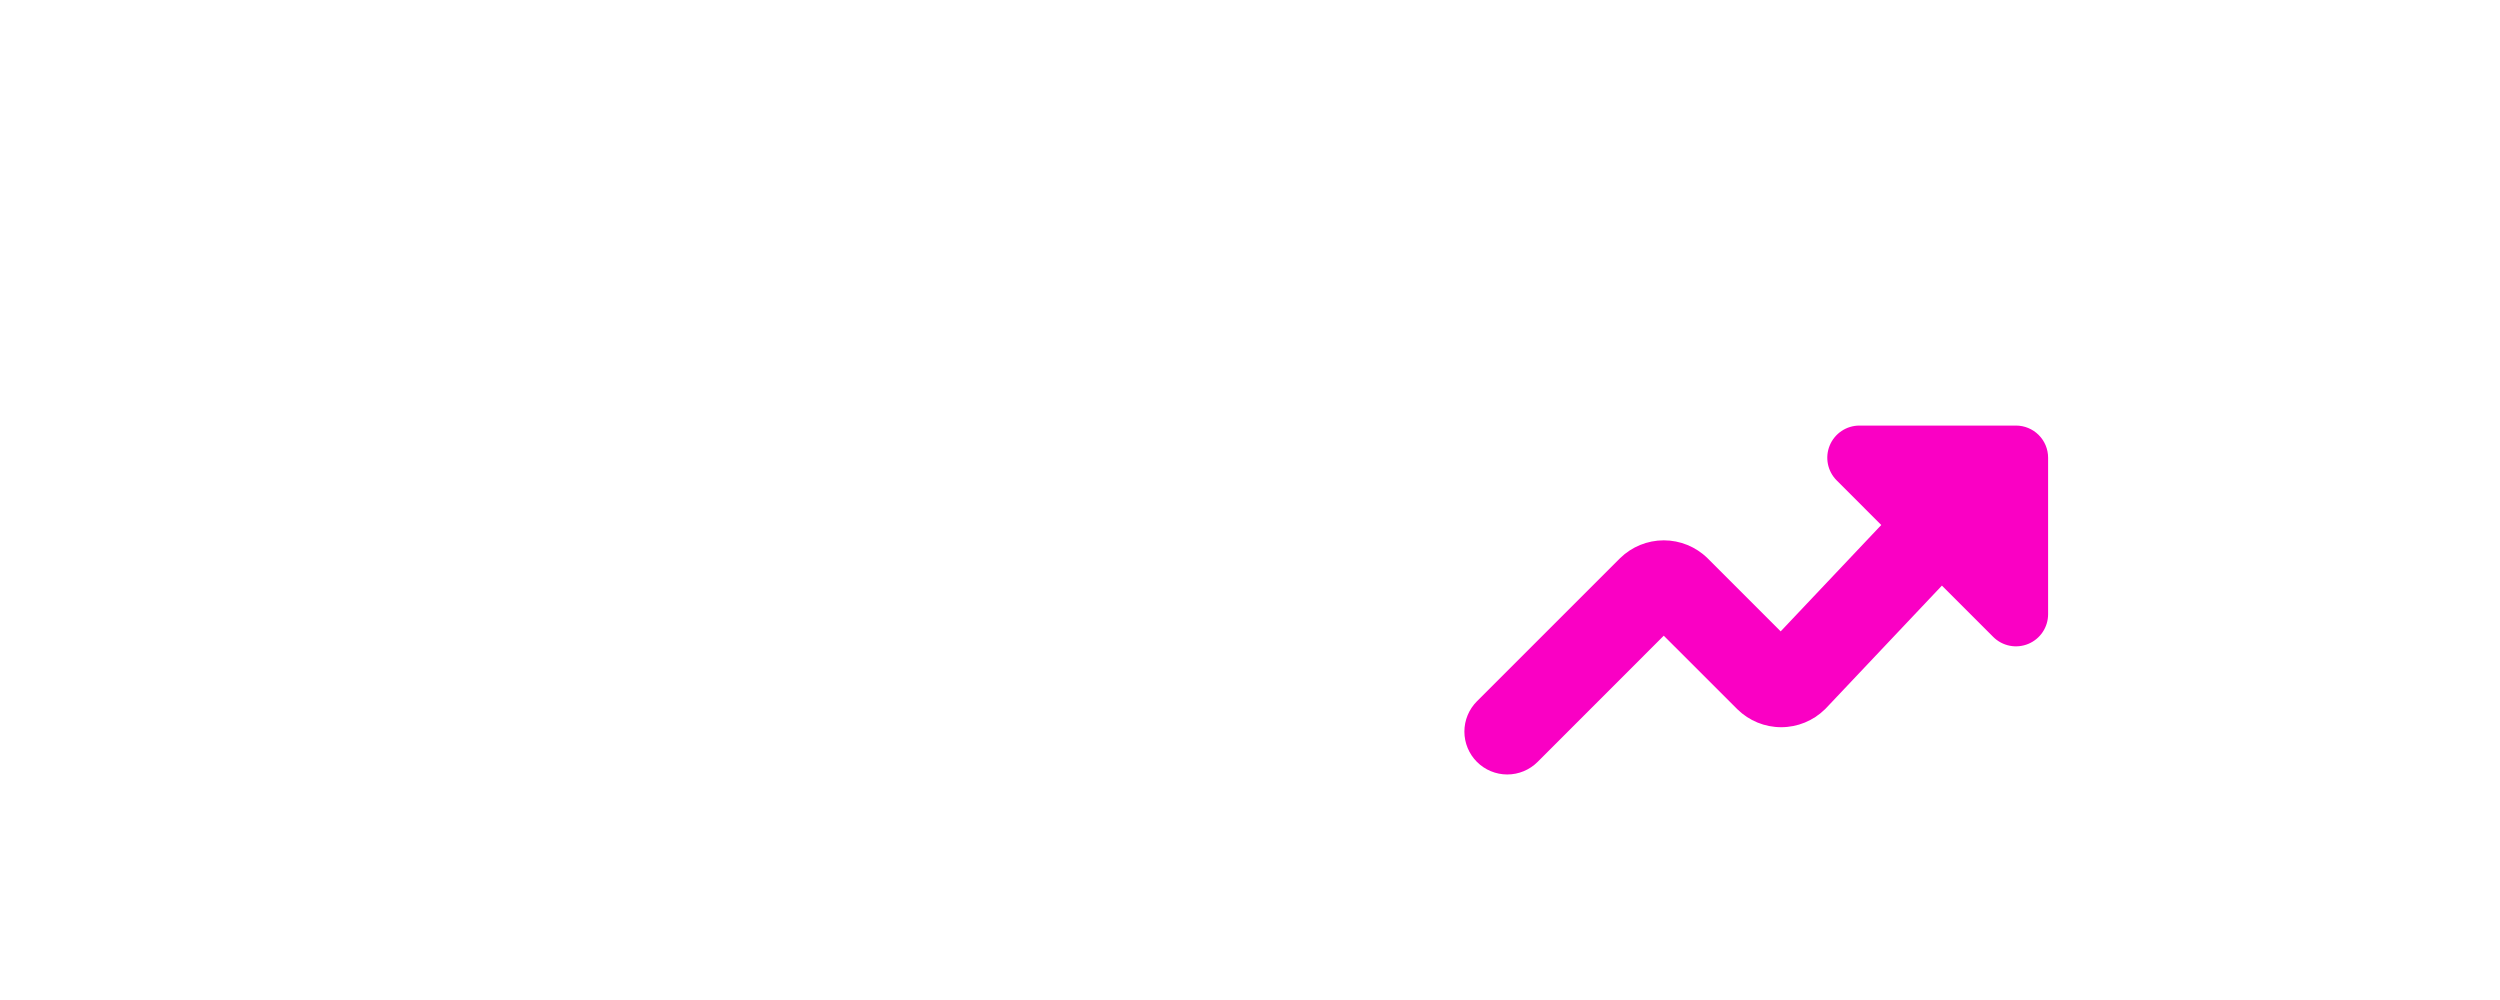 <svg width="400" height="160" viewBox="0 0 400 160" fill="none" xmlns="http://www.w3.org/2000/svg">
<g filter="url(#filter0_d_168_33)">
<path d="M27.112 126.792C24.893 126.792 23.229 126.707 22.12 126.536C21.011 126.365 19.944 126.152 18.92 125.896C17.981 125.64 16.701 125.427 15.08 125.256C13.459 125.085 10.984 125 7.656 125L4.584 100.936H6.248C7.613 108.957 10.173 115.016 13.928 119.112C17.683 123.123 21.779 125.128 26.216 125.128C30.568 125.128 33.853 124.232 36.072 122.44C38.376 120.648 39.528 118.216 39.528 115.144C39.528 113.181 39.016 111.475 37.992 110.024C37.053 108.488 35.389 106.952 33 105.416C30.611 103.795 27.368 101.875 23.272 99.656L19.56 97.608C14.867 94.963 11.368 91.891 9.064 88.392C6.845 84.808 5.736 80.968 5.736 76.872C5.736 71.069 7.827 66.504 12.008 63.176C16.275 59.848 21.949 58.184 29.032 58.184C30.824 58.184 32.275 58.269 33.384 58.44C34.493 58.611 35.56 58.824 36.584 59.08C37.608 59.336 38.888 59.549 40.424 59.72C41.96 59.891 44.008 59.976 46.568 59.976L48.36 80.584H46.824C46.312 76.573 45.16 73.032 43.368 69.96C41.661 66.803 39.613 64.371 37.224 62.664C34.835 60.872 32.403 59.976 29.928 59.976C26.685 59.976 24.083 60.829 22.12 62.536C20.243 64.243 19.304 66.632 19.304 69.704C19.304 72.008 20.029 74.141 21.48 76.104C23.016 77.981 25.917 80.029 30.184 82.248L34.024 84.168C39.997 87.24 44.349 90.44 47.08 93.768C49.811 97.096 51.176 101.363 51.176 106.568C51.176 119.88 43.155 126.621 27.112 126.792ZM51.75 125V123.72H51.878C54.95 123.72 57.425 122.781 59.302 120.904C61.179 119.027 62.118 116.552 62.118 113.48V40.52C62.118 37.448 61.137 34.973 59.174 33.096C57.297 31.219 54.822 30.28 51.75 30.28V29H64.806C69.158 29 72.486 28.531 74.79 27.592C76.923 26.653 78.417 25.501 79.27 24.136H80.55V91.464L102.31 73.16C105.809 70.259 107.899 67.656 108.582 65.352C109.094 63.219 108.539 61.981 106.918 61.64L105.254 61.256V59.976H124.326V61.256L123.046 61.512C120.998 61.853 118.865 62.707 116.646 64.072C114.513 65.437 111.398 67.827 107.302 71.24L98.47 78.664L123.942 117.832C125.563 119.965 126.971 121.501 128.166 122.44C129.361 123.293 130.683 123.72 132.134 123.72V125H98.342V123.72C100.475 123.72 101.883 123.549 102.566 123.208C103.334 122.952 103.718 122.397 103.718 121.544C103.718 120.776 103.419 119.795 102.822 118.6C102.481 117.917 102.054 117.149 101.542 116.296C101.115 115.357 100.561 114.333 99.878 113.224L85.286 89.8L80.55 93.896V113.48C80.55 116.552 81.489 119.027 83.366 120.904C85.243 122.781 87.718 123.72 90.79 123.72H90.918V125H51.75ZM128.271 125V123.72H128.399C131.471 123.72 133.946 122.781 135.823 120.904C137.7 119.027 138.639 116.552 138.639 113.48V71.496C138.639 68.253 137.956 65.736 136.591 63.944C135.311 62.152 132.538 61.256 128.271 61.256V59.976H141.327C145.679 59.976 149.007 59.507 151.311 58.568C153.444 57.629 154.938 56.477 155.791 55.112H157.071V113.48C157.071 116.552 158.01 119.027 159.887 120.904C161.764 122.781 164.239 123.72 167.311 123.72H167.439V125H128.271ZM147.727 47.048C144.655 47.048 142.095 46.067 140.047 44.104C138.084 42.056 137.103 39.496 137.103 36.424C137.103 33.352 138.084 30.835 140.047 28.872C142.095 26.824 144.655 25.8 147.727 25.8C150.714 25.8 153.188 26.824 155.151 28.872C157.199 30.92 158.223 33.437 158.223 36.424C158.223 39.411 157.199 41.928 155.151 43.976C153.188 46.024 150.714 47.048 147.727 47.048ZM165.375 125V123.72C168.447 123.72 170.922 122.824 172.799 121.032C174.762 119.155 175.743 116.637 175.743 113.48V40.52C175.743 37.448 174.762 34.973 172.799 33.096C170.922 31.219 168.447 30.28 165.375 30.28V29H178.431C182.783 29 186.111 28.531 188.415 27.592C190.548 26.653 192.042 25.501 192.895 24.136H194.175V113.48C194.175 116.637 195.114 119.155 196.991 121.032C198.954 122.824 201.471 123.72 204.543 123.72V125H165.375ZM203 125V123.72C206.072 123.72 208.547 122.824 210.424 121.032C212.387 119.155 213.368 116.637 213.368 113.48V40.52C213.368 37.448 212.387 34.973 210.424 33.096C208.547 31.219 206.072 30.28 203 30.28V29H216.056C220.408 29 223.736 28.531 226.04 27.592C228.173 26.653 229.667 25.501 230.52 24.136H231.8V113.48C231.8 116.637 232.739 119.155 234.616 121.032C236.579 122.824 239.096 123.72 242.168 123.72V125H203ZM320.324 151.88V150.6H320.452C323.524 150.6 325.999 149.661 327.876 147.784C329.753 145.907 330.692 143.432 330.692 140.36V71.496C330.607 67.741 329.796 65.096 328.26 63.56C326.724 62.024 324.079 61.256 320.324 61.256V59.976H332.996C338.031 59.976 341.487 59.507 343.364 58.568C345.241 57.629 346.607 56.477 347.46 55.112H348.74L348.868 71.496C350.831 67.656 353.817 64.456 357.828 61.896C361.839 59.336 366.063 58.056 370.5 58.056C375.279 58.056 379.503 59.507 383.172 62.408C386.841 65.309 389.7 69.277 391.748 74.312C393.881 79.261 394.948 84.979 394.948 91.464C394.948 98.632 393.668 104.861 391.108 110.152C388.548 115.443 384.921 119.539 380.228 122.44C375.62 125.341 370.116 126.792 363.716 126.792C360.217 126.792 357.359 126.237 355.14 125.128C352.921 124.104 350.916 122.355 349.124 119.88V140.36C349.124 143.432 350.063 145.907 351.94 147.784C353.817 149.661 356.292 150.6 359.364 150.6H359.492V151.88H320.324ZM361.028 124.616C365.636 124.616 369.135 121.757 371.524 116.04C373.828 110.237 374.98 101.917 374.98 91.08C374.98 72.477 371.225 63.176 363.716 63.176C360.815 63.176 357.956 64.328 355.14 66.632C352.324 68.936 350.319 71.752 349.124 75.08V104.904C349.124 111.048 350.191 115.869 352.324 119.368C354.457 122.867 357.359 124.616 361.028 124.616Z" fill="white"/>
</g>
<g clip-path="url(#clip0_168_33)">
<g filter="url(#filter1_d_168_33)">
<path fill-rule="evenodd" clip-rule="evenodd" d="M246.015 117.906C244.728 119.193 242.983 119.916 241.163 119.916C239.344 119.916 237.599 119.193 236.312 117.906C235.025 116.619 234.302 114.874 234.302 113.055C234.302 111.235 235.025 109.49 236.312 108.203L259.167 85.355L259.215 85.307C261.082 83.478 263.592 82.454 266.206 82.454C268.82 82.454 271.329 83.478 273.197 85.307L273.245 85.355L284.909 97.019L301.002 80L293.871 72.868C293.153 72.149 292.663 71.233 292.465 70.236C292.267 69.239 292.369 68.206 292.758 67.267C293.147 66.328 293.805 65.525 294.65 64.96C295.495 64.394 296.489 64.092 297.505 64.091H322.554C323.918 64.091 325.226 64.633 326.191 65.598C327.155 66.562 327.697 67.87 327.697 69.234V94.276C327.696 95.293 327.394 96.286 326.829 97.131C326.264 97.976 325.461 98.635 324.522 99.024C323.583 99.412 322.549 99.514 321.552 99.316C320.555 99.118 319.639 98.629 318.92 97.911L310.705 89.696L292.163 109.314L291.978 109.499C290.111 111.328 287.601 112.353 284.987 112.353C282.374 112.353 279.864 111.328 277.997 109.499L277.949 109.451L266.202 97.712L246.015 117.906Z" fill="#FA00C4"/>
</g>
</g>
<defs>
<filter id="filter0_d_168_33" x="0.584" y="24.136" width="398.364" height="135.744" filterUnits="userSpaceOnUse" color-interpolation-filters="sRGB">
<feFlood flood-opacity="0" result="BackgroundImageFix"/>
<feColorMatrix in="SourceAlpha" type="matrix" values="0 0 0 0 0 0 0 0 0 0 0 0 0 0 0 0 0 0 127 0" result="hardAlpha"/>
<feOffset dy="4"/>
<feGaussianBlur stdDeviation="2"/>
<feComposite in2="hardAlpha" operator="out"/>
<feColorMatrix type="matrix" values="0 0 0 0 0 0 0 0 0 0 0 0 0 0 0 0 0 0 0.25 0"/>
<feBlend mode="normal" in2="BackgroundImageFix" result="effect1_dropShadow_168_33"/>
<feBlend mode="normal" in="SourceGraphic" in2="effect1_dropShadow_168_33" result="shape"/>
</filter>
<filter id="filter1_d_168_33" x="230.302" y="64.091" width="101.395" height="63.825" filterUnits="userSpaceOnUse" color-interpolation-filters="sRGB">
<feFlood flood-opacity="0" result="BackgroundImageFix"/>
<feColorMatrix in="SourceAlpha" type="matrix" values="0 0 0 0 0 0 0 0 0 0 0 0 0 0 0 0 0 0 127 0" result="hardAlpha"/>
<feOffset dy="4"/>
<feGaussianBlur stdDeviation="2"/>
<feComposite in2="hardAlpha" operator="out"/>
<feColorMatrix type="matrix" values="0 0 0 0 0 0 0 0 0 0 0 0 0 0 0 0 0 0 0.25 0"/>
<feBlend mode="normal" in2="BackgroundImageFix" result="effect1_dropShadow_168_33"/>
<feBlend mode="normal" in="SourceGraphic" in2="effect1_dropShadow_168_33" result="shape"/>
</filter>
<clipPath id="clip0_168_33">
<rect width="96" height="96" fill="white" transform="translate(233 44)"/>
</clipPath>
</defs>
</svg>
